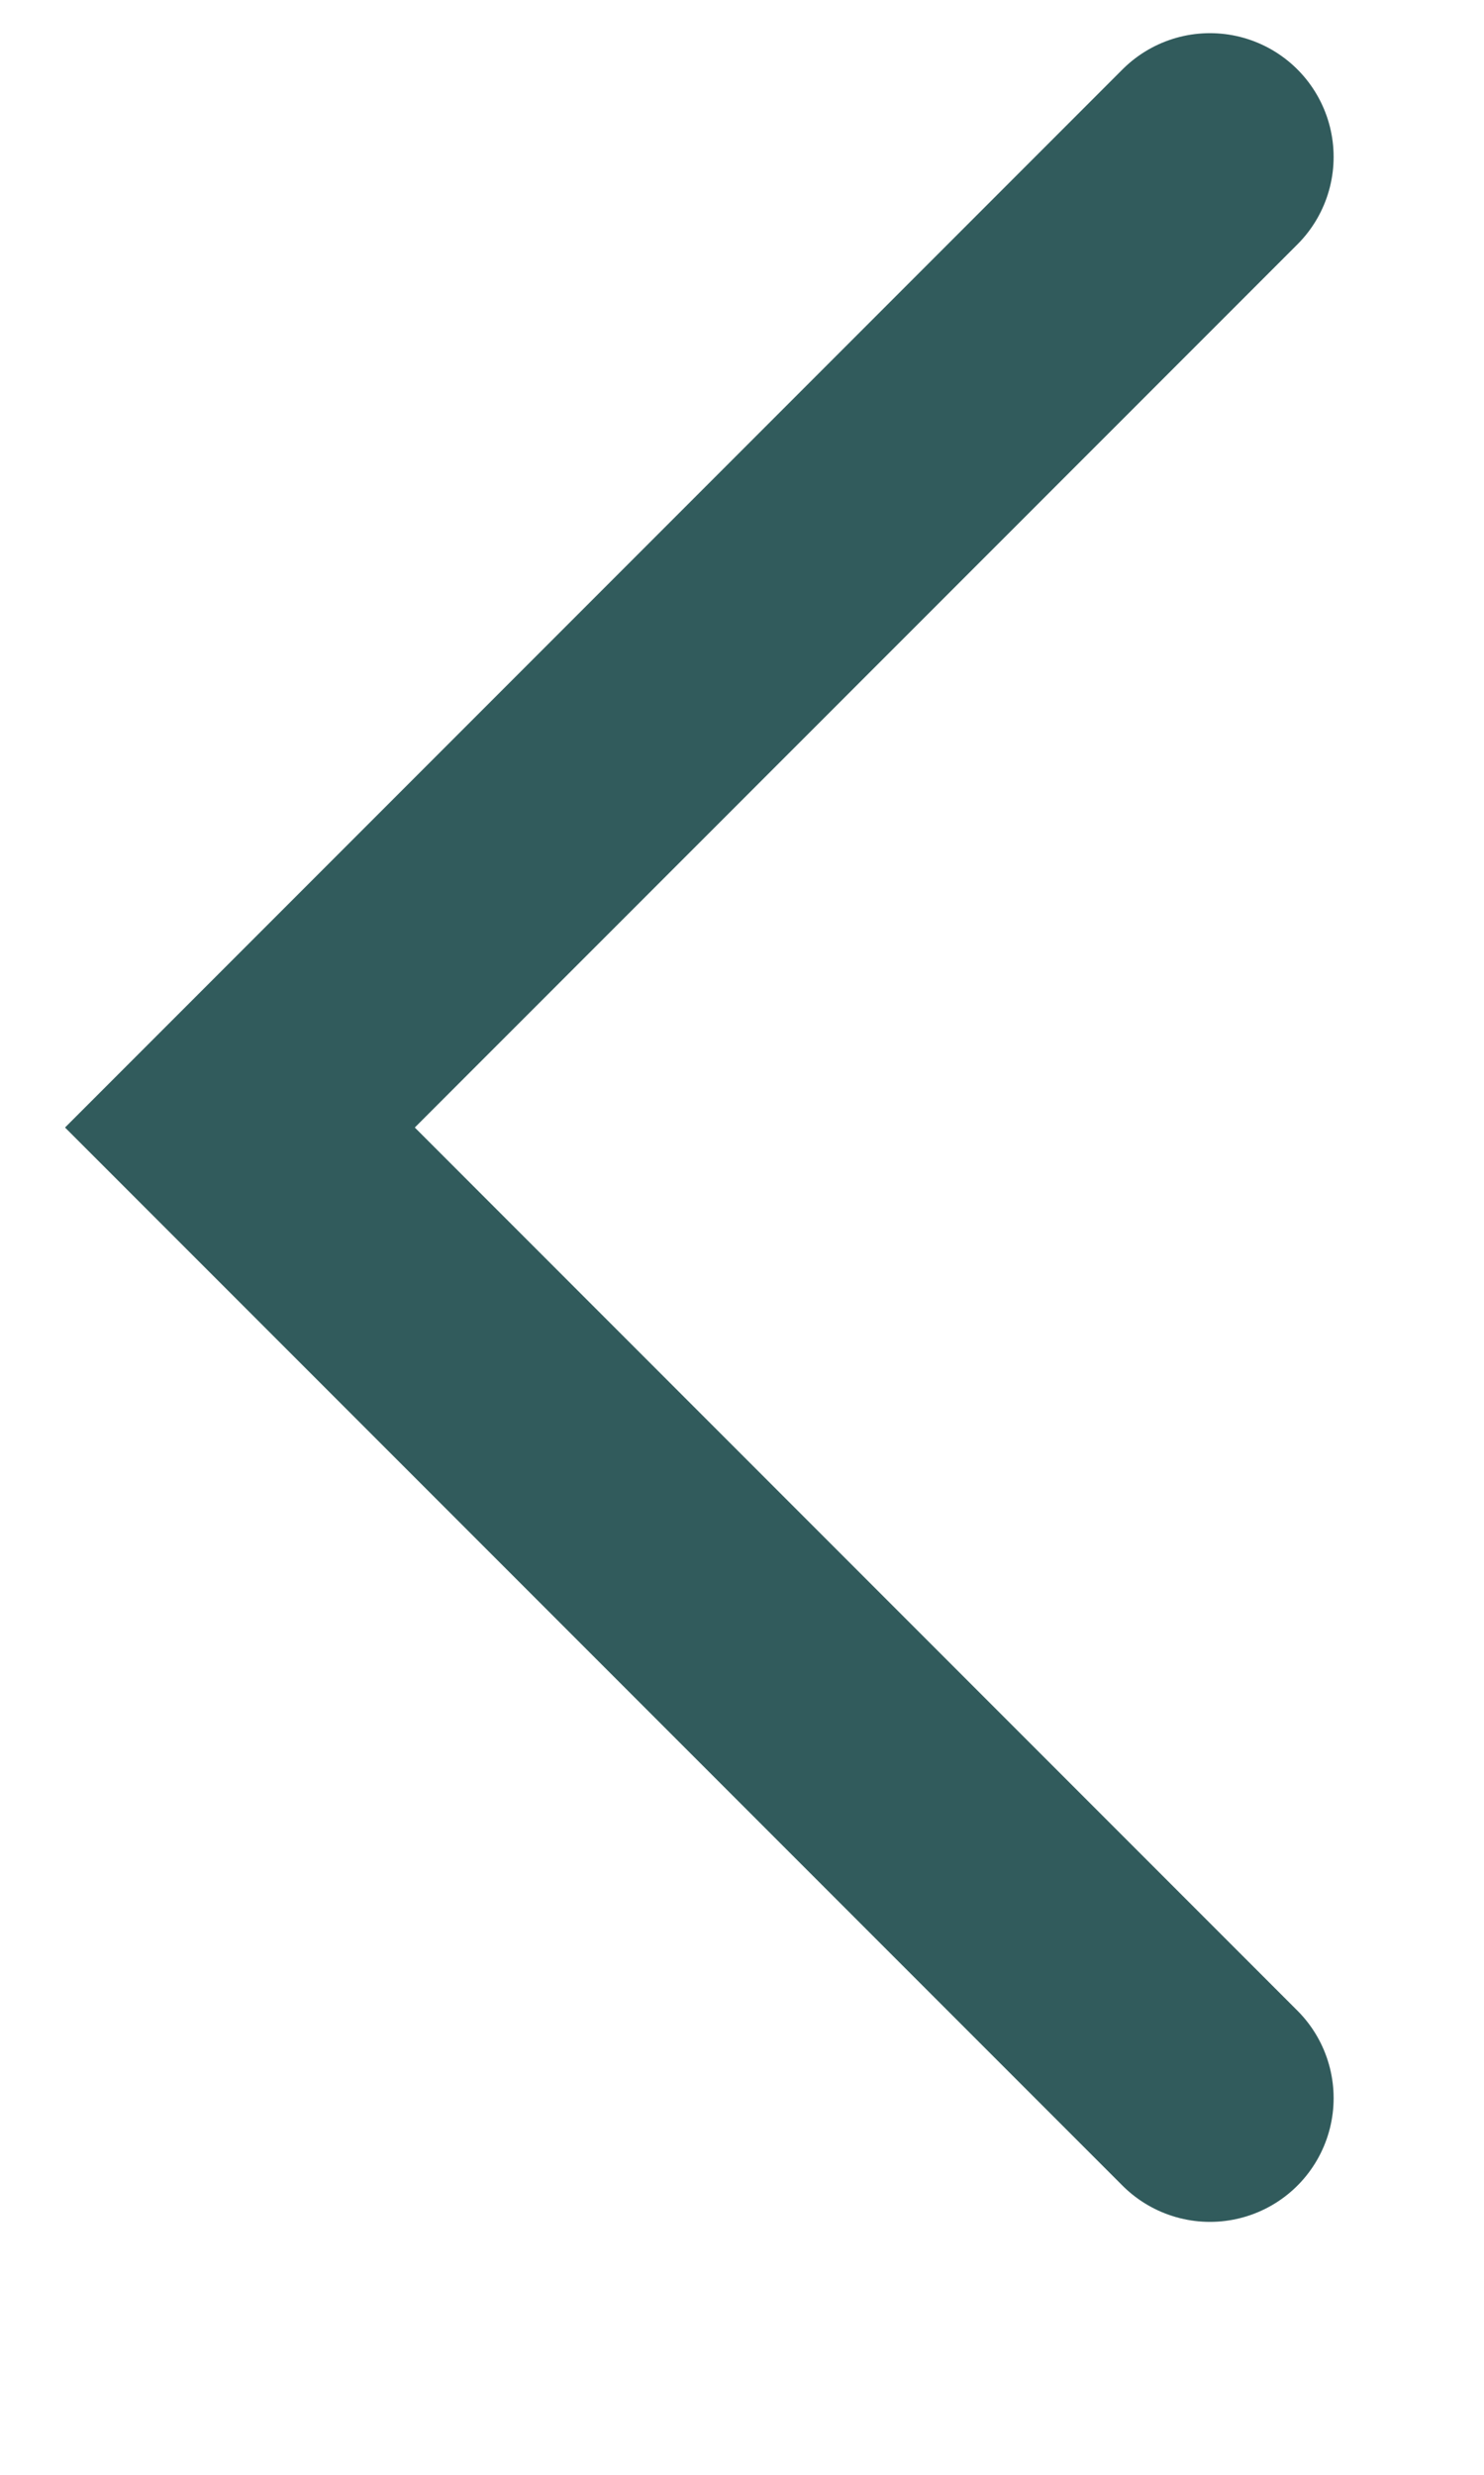 <svg xmlns="http://www.w3.org/2000/svg" width="6" height="10" viewBox="0 0 6 10"><g><g><path fill="none" stroke="#315b5c" stroke-linecap="round" stroke-miterlimit="20" d="M4.892.634v0L.97 4.556v0l3.922 3.922v0"/></g></g></svg>